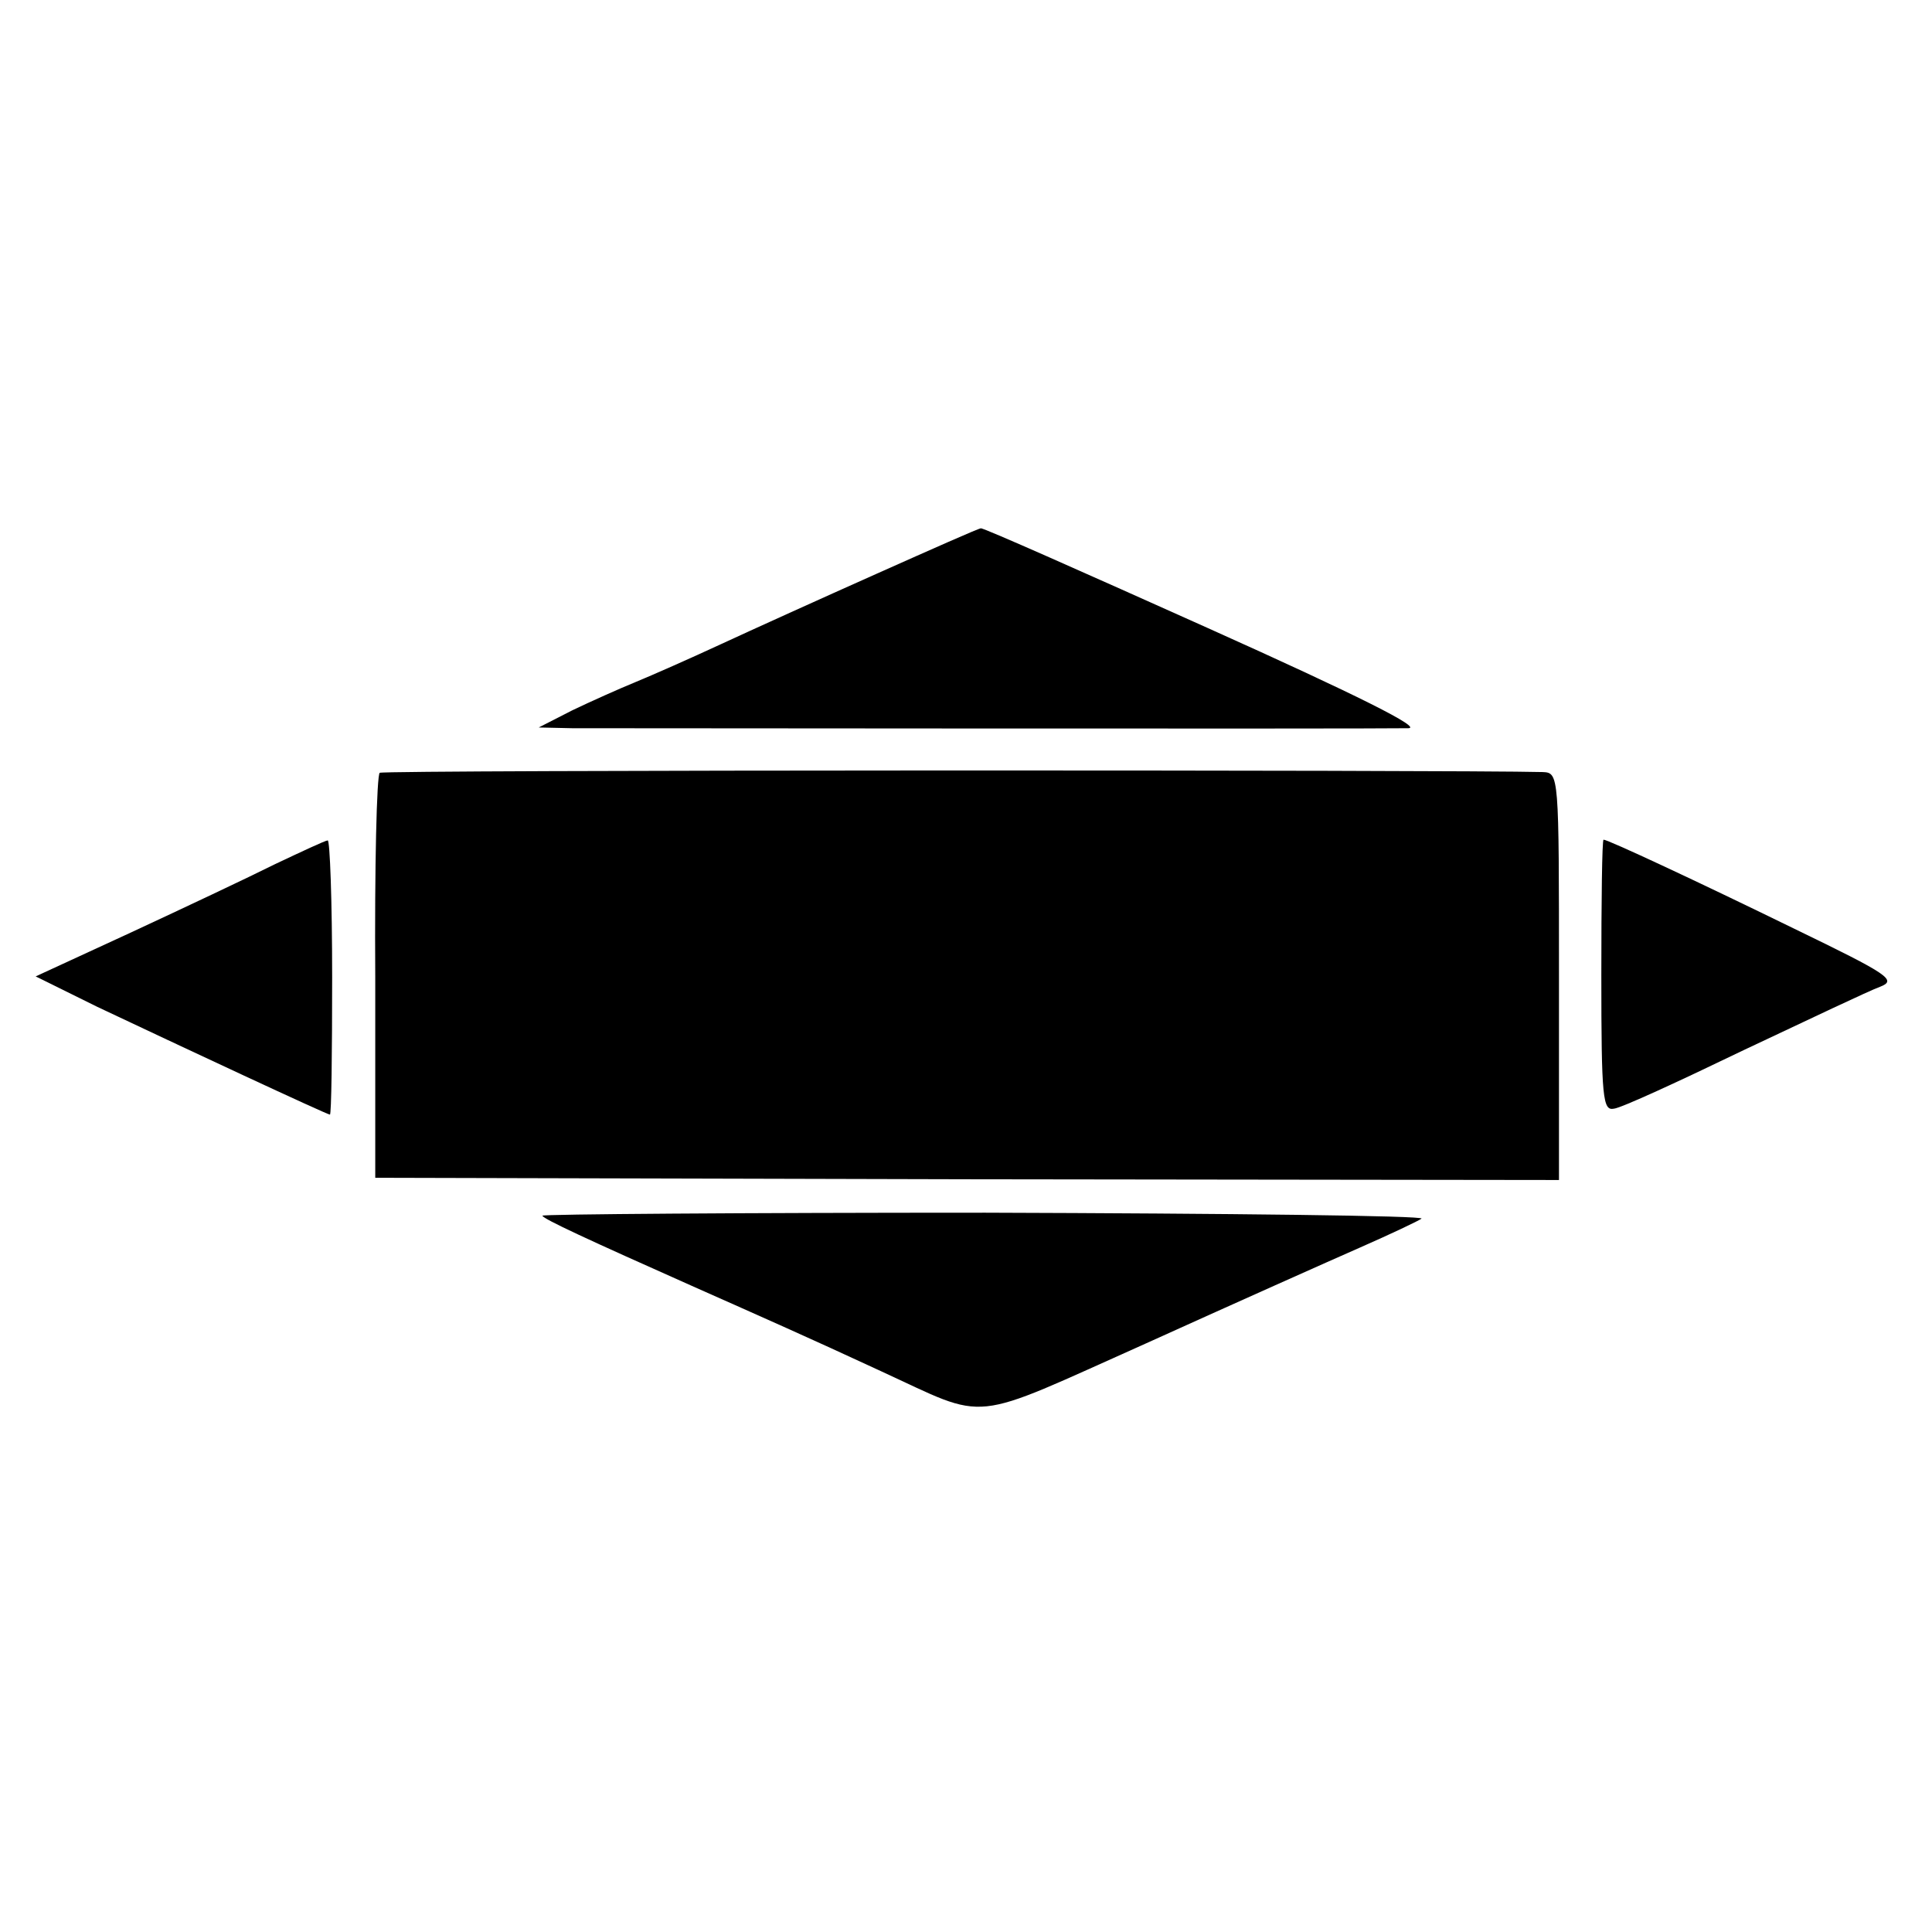<?xml version="1.0" standalone="no"?>
<!DOCTYPE svg PUBLIC "-//W3C//DTD SVG 20010904//EN"
 "http://www.w3.org/TR/2001/REC-SVG-20010904/DTD/svg10.dtd">
<svg version="1.0" xmlns="http://www.w3.org/2000/svg"
 width="260pt" height="260pt" viewBox="0 0 260 260"
 preserveAspectRatio="xMidYMid meet">
<g transform="translate(0,260) scale(0.1,-0.1)"
fill="#000000" stroke="none">
<path d="M1180 1828 c-74 -33 -169 -76 -210 -95 -41 -19 -93 -42 -115 -51 -22
-9 -60 -26 -85 -38 l-45 -23 45 -1 c44 0 1067 -1 1125 0 20 0 -65 43 -270 135
-165 74 -302 135 -305 134 -3 0 -66 -28 -140 -61z"/>
<path d="M511 1560 c-4 -3 -7 -126 -6 -275 l0 -270 797 -2 796 -1 0 274 c0
273 0 274 -22 275 -113 3 -1560 3 -1565 -1z"/>
<path d="M370 1437 c-36 -18 -123 -59 -194 -92 l-128 -59 83 -41 c110 -52 309
-145 313 -145 2 0 3 83 3 185 0 102 -3 185 -6 184 -3 0 -35 -15 -71 -32z"/>
<path d="M2155 1288 c0 -167 2 -183 17 -180 10 1 88 37 175 79 87 41 169 80
183 85 23 9 13 16 -115 78 -131 64 -251 120 -257 120 -2 0 -3 -82 -3 -182z"/>
<path d="M730 964 c0 -4 63 -33 200 -94 99 -44 158 -70 255 -115 148 -68 115
-71 357 37 117 53 247 111 288 129 41 18 79 36 83 39 5 4 -260 7 -587 8 -328
0 -596 -2 -596 -4z"/>
</g>
</svg>
